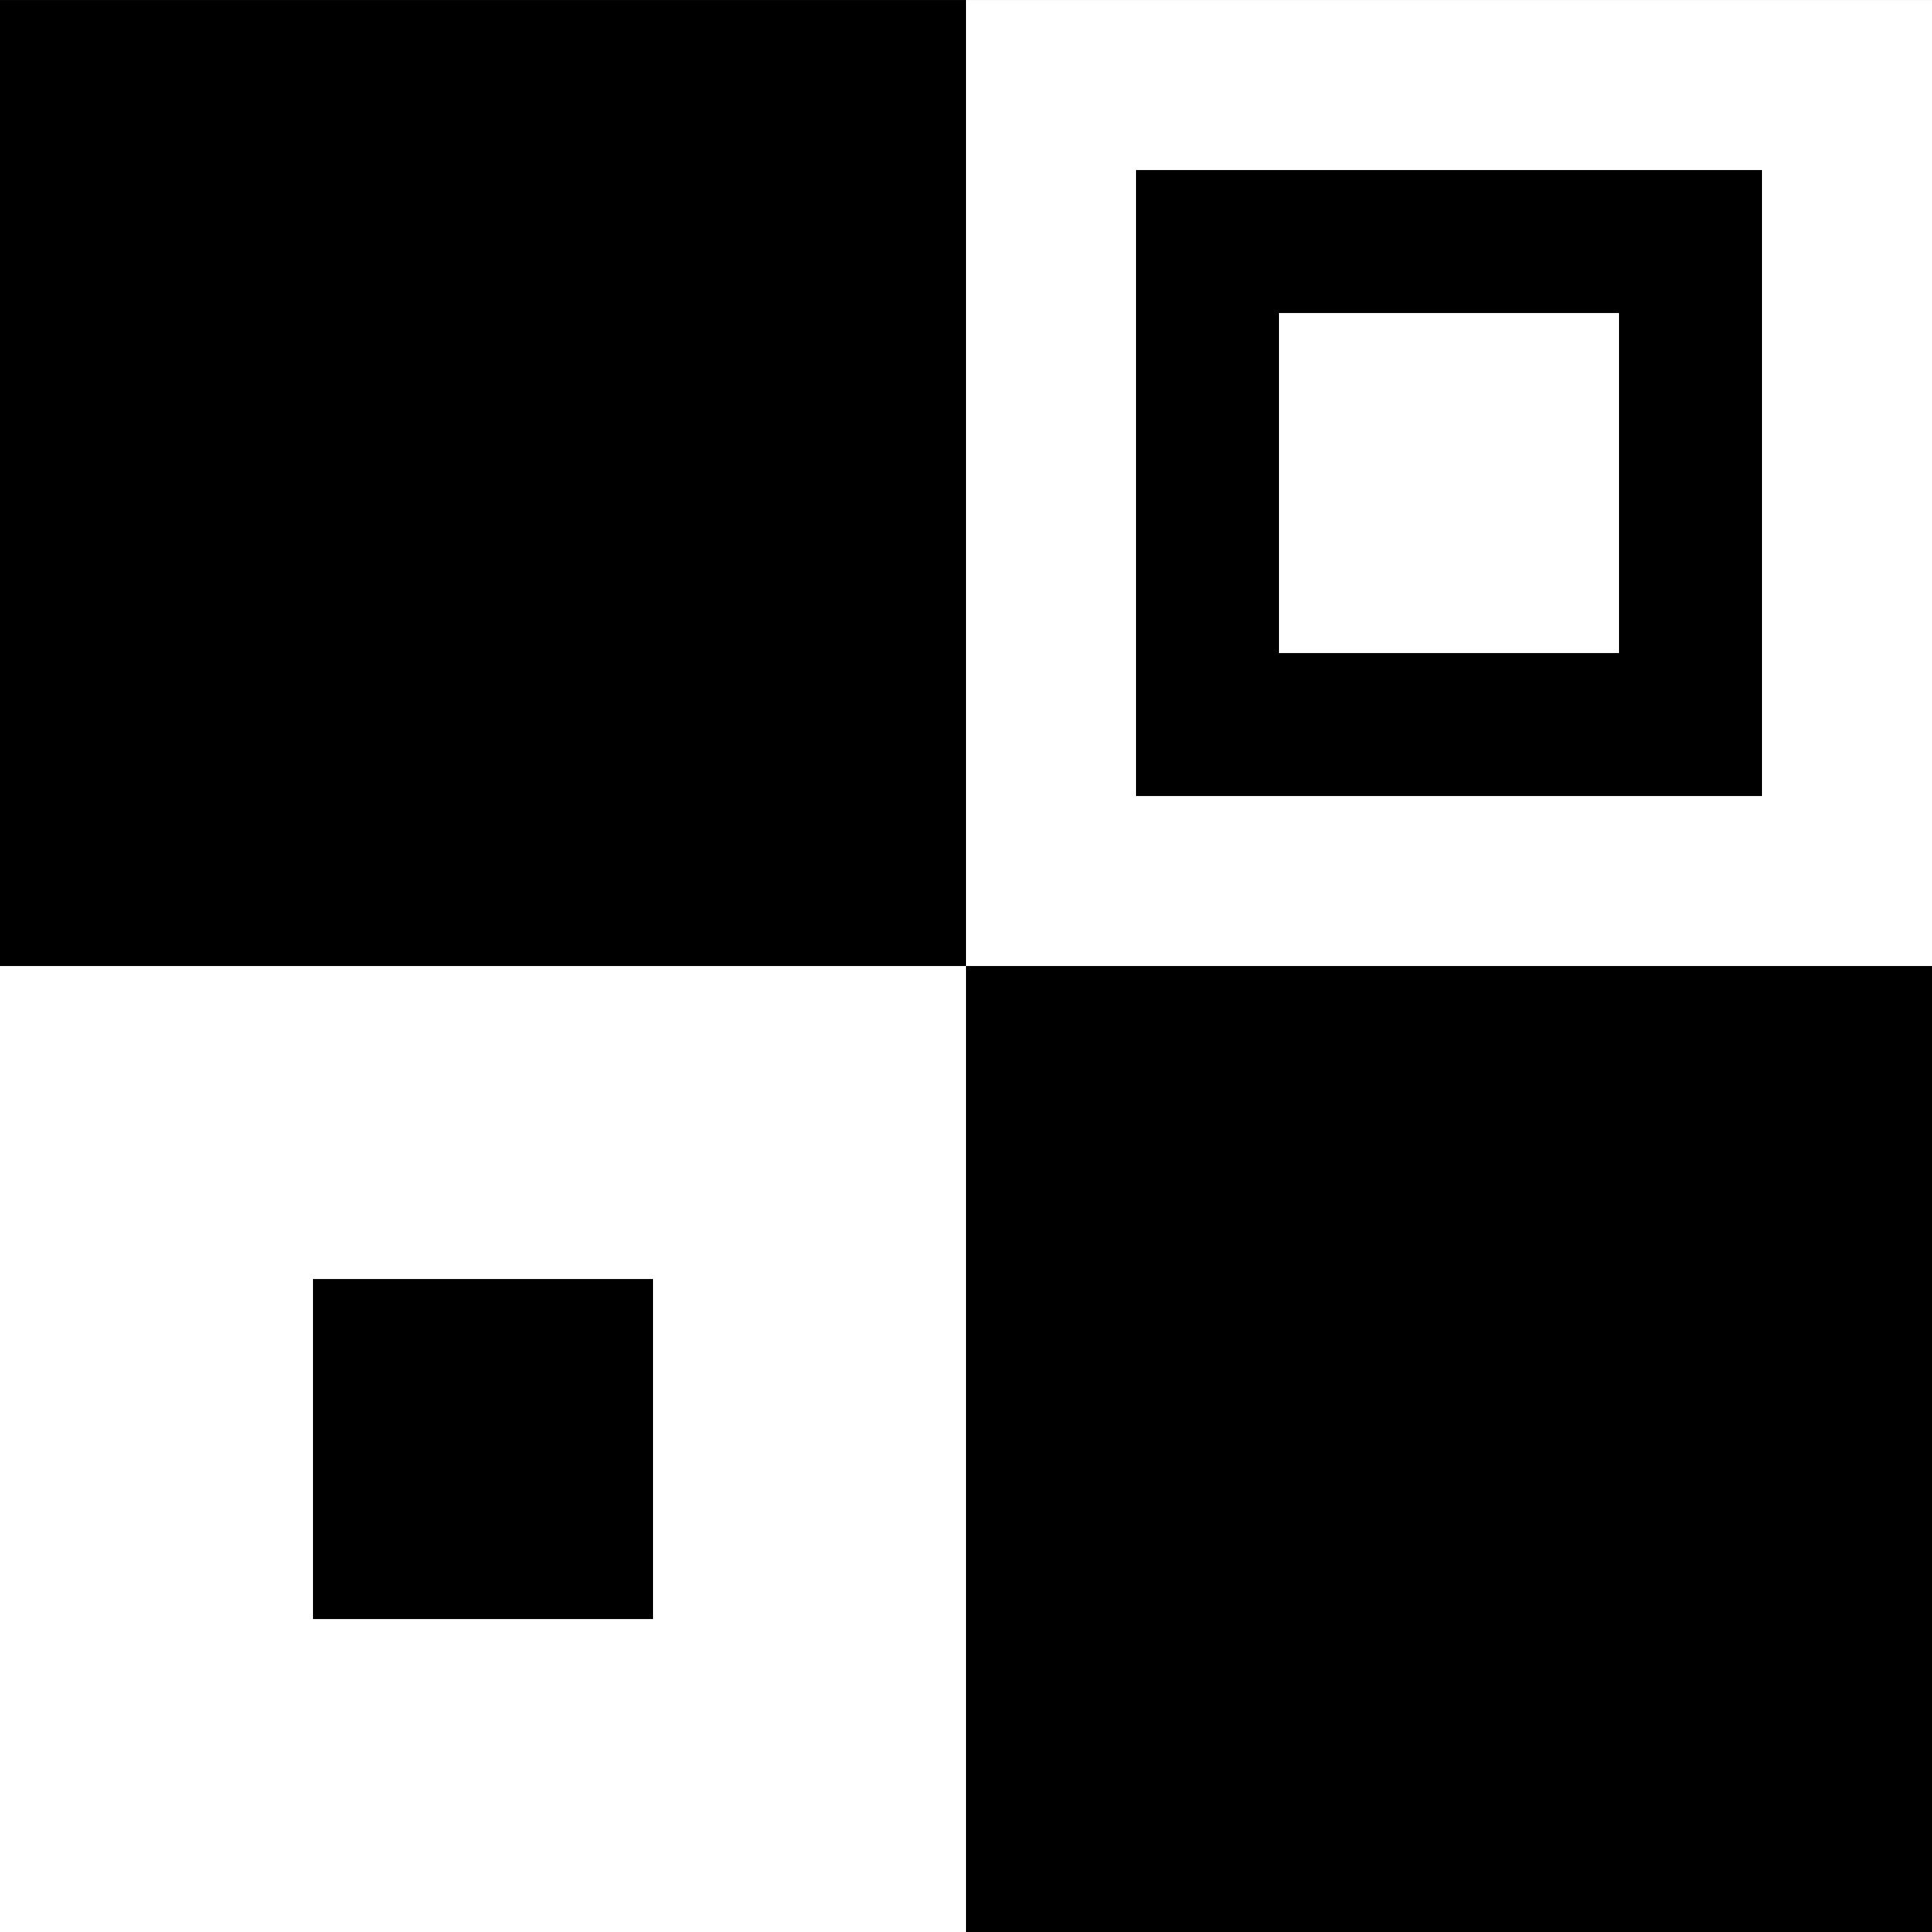 <?xml version="1.0" encoding="UTF-8" standalone="no"?> <svg id="svg2" xmlns:rdf="http://www.w3.org/1999/02/22-rdf-syntax-ns#" xmlns="http://www.w3.org/2000/svg" height="100" width="100" version="1.1" xmlns:cc="http://creativecommons.org/ns#" xmlns:dc="http://purl.org/dc/elements/1.1/" viewBox="0 0 100 100"><rect x="0" y="0" width="100" height="100" fill="#808080" stroke="none"/><title id="title4706">Thumbnail</title><g id="layer1" transform="translate(0 -952.36)"><g id="g4190" transform="matrix(0.2 0 0 0.2 0 841.89)"><rect id="rect4698" height="250" width="250" y="552.36" x="0"/><rect id="rect4700" height="250" width="250" y="552.36" x="250" fill="#fff"/><rect id="rect4702" height="250" width="250" y="802.36" x="250"/><rect id="rect4704" height="250" width="250" y="802.36" x="0" fill="#fff"/><rect id="rect4700-9" height="125" width="125" stroke="#000" y="614.86" x="312.5" stroke-width="37" fill="#fff"/><rect id="rect4700-9-8" height="125" width="125" stroke="#fff" y="864.86" x="62.5" stroke-width="37"/></g></g></svg>